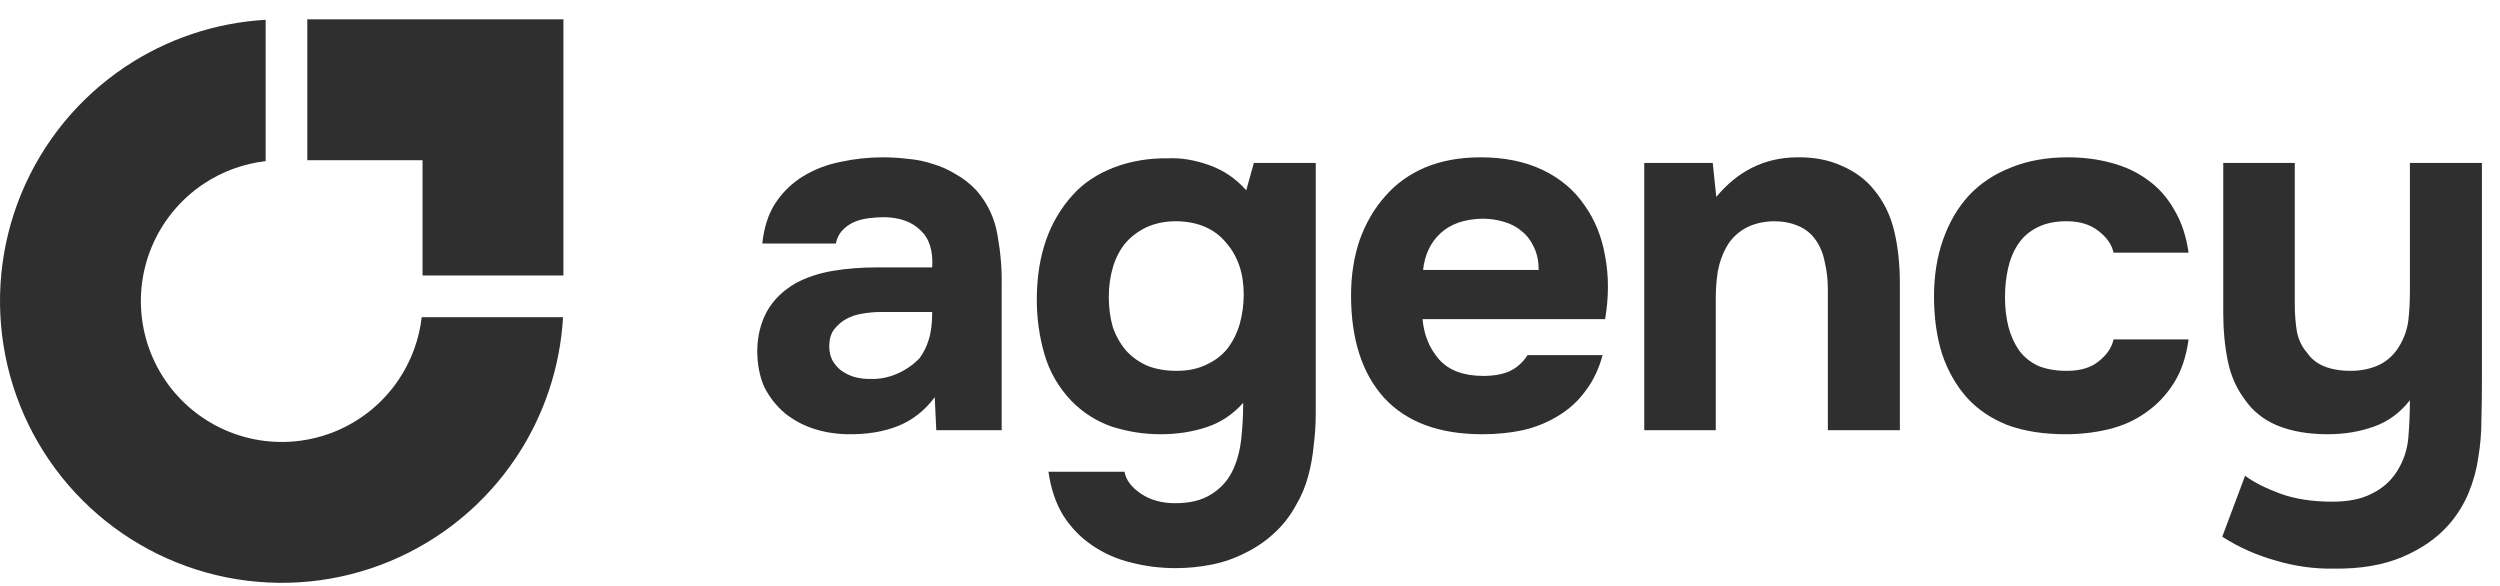 <svg width="128" height="30" viewBox="0 0 128 30" fill="none" xmlns="http://www.w3.org/2000/svg">
<g clip-path="url(#clip0_5305_14412)">
<path d="M122.712 24.154C123.058 23.618 123.257 23.029 123.309 22.389C123.361 21.748 123.387 21.116 123.387 20.493C122.885 21.134 122.27 21.584 121.543 21.843C120.816 22.103 120.029 22.233 119.18 22.233C118.194 22.233 117.337 22.086 116.61 21.791C115.9 21.497 115.338 21.047 114.922 20.441C114.507 19.887 114.221 19.238 114.065 18.494C113.909 17.732 113.831 16.91 113.831 16.027V8.341H117.493V15.585C117.493 16.053 117.527 16.512 117.597 16.962C117.683 17.395 117.856 17.758 118.116 18.052C118.531 18.675 119.284 18.987 120.375 18.987C120.894 18.987 121.379 18.883 121.829 18.675C122.279 18.45 122.634 18.104 122.894 17.637C123.119 17.239 123.257 16.823 123.309 16.39C123.361 15.94 123.387 15.456 123.387 14.936V8.341H127.074V19.584C127.074 20.207 127.066 20.848 127.048 21.506C127.048 22.146 126.996 22.778 126.892 23.401C126.806 24.024 126.641 24.63 126.399 25.219C126.157 25.808 125.819 26.353 125.386 26.855C124.781 27.547 123.984 28.101 122.998 28.517C122.028 28.932 120.86 29.131 119.492 29.114C118.488 29.131 117.493 28.993 116.506 28.698C115.519 28.421 114.61 28.015 113.78 27.478L114.948 24.362C115.398 24.691 115.995 24.994 116.74 25.271C117.501 25.548 118.393 25.686 119.414 25.686C120.245 25.686 120.92 25.548 121.44 25.271C121.976 25.011 122.4 24.639 122.712 24.154Z" fill="#2F2F2F"/>
<path d="M105.824 18.987C106.516 18.987 107.062 18.823 107.46 18.494C107.875 18.165 108.126 17.793 108.213 17.377H112.056C111.935 18.26 111.684 19.004 111.303 19.61C110.922 20.216 110.446 20.718 109.875 21.116C109.321 21.514 108.689 21.8 107.979 21.973C107.269 22.146 106.534 22.233 105.772 22.233C104.629 22.233 103.634 22.077 102.786 21.765C101.955 21.436 101.262 20.969 100.709 20.363C100.155 19.74 99.731 18.996 99.436 18.13C99.159 17.247 99.021 16.261 99.021 15.17C99.021 14.114 99.177 13.145 99.488 12.262C99.8 11.379 100.241 10.626 100.812 10.003C101.401 9.38 102.119 8.904 102.968 8.575C103.816 8.228 104.785 8.055 105.876 8.055C106.672 8.055 107.416 8.151 108.109 8.341C108.819 8.531 109.442 8.826 109.978 9.224C110.532 9.622 110.982 10.133 111.329 10.756C111.692 11.362 111.935 12.089 112.056 12.937H108.213C108.126 12.521 107.867 12.149 107.434 11.82C107.018 11.492 106.473 11.327 105.798 11.327C105.227 11.327 104.733 11.431 104.318 11.639C103.902 11.846 103.573 12.132 103.331 12.496C103.089 12.859 102.916 13.274 102.812 13.742C102.708 14.209 102.656 14.703 102.656 15.222C102.656 15.776 102.717 16.287 102.838 16.754C102.959 17.204 103.141 17.602 103.383 17.948C103.625 18.277 103.946 18.537 104.344 18.727C104.759 18.901 105.253 18.987 105.824 18.987Z" fill="#2F2F2F"/>
<path d="M87.874 10.081C88.981 8.748 90.349 8.073 91.976 8.055C92.859 8.038 93.638 8.185 94.313 8.497C94.988 8.791 95.534 9.198 95.949 9.717C96.451 10.323 96.797 11.033 96.988 11.846C97.178 12.643 97.273 13.534 97.273 14.521V22.025H93.586V14.807C93.586 14.322 93.534 13.863 93.43 13.43C93.344 12.98 93.188 12.6 92.963 12.288C92.738 11.959 92.435 11.717 92.054 11.561C91.691 11.405 91.275 11.327 90.808 11.327C90.219 11.344 89.717 11.474 89.302 11.717C88.903 11.959 88.6 12.271 88.393 12.651C88.185 13.015 88.038 13.43 87.951 13.898C87.882 14.348 87.847 14.807 87.847 15.274V22.025H84.186V8.341H87.692L87.874 10.081Z" fill="#2F2F2F"/>
<path d="M75.951 19.247C76.471 19.247 76.912 19.169 77.275 19.013C77.656 18.84 77.968 18.563 78.21 18.182H82.053C81.863 18.892 81.569 19.506 81.17 20.026C80.79 20.545 80.322 20.969 79.768 21.298C79.232 21.627 78.634 21.869 77.977 22.025C77.319 22.164 76.626 22.233 75.899 22.233C73.683 22.233 72.004 21.61 70.862 20.363C69.737 19.117 69.174 17.369 69.174 15.118C69.174 14.097 69.321 13.153 69.615 12.288C69.927 11.422 70.36 10.678 70.914 10.055C71.468 9.414 72.151 8.921 72.965 8.575C73.796 8.228 74.74 8.055 75.795 8.055C77.025 8.055 78.089 8.272 78.989 8.705C79.889 9.137 80.599 9.734 81.118 10.496C81.655 11.241 82.01 12.115 82.183 13.119C82.374 14.123 82.374 15.196 82.183 16.338H72.835C72.904 17.152 73.19 17.845 73.692 18.416C74.194 18.97 74.947 19.247 75.951 19.247ZM78.781 13.82C78.781 13.387 78.704 13.006 78.548 12.677C78.392 12.331 78.184 12.054 77.925 11.846C77.665 11.621 77.353 11.457 76.99 11.353C76.644 11.249 76.28 11.197 75.899 11.197C74.982 11.215 74.263 11.466 73.744 11.95C73.242 12.418 72.948 13.041 72.861 13.82H78.781Z" fill="#2F2F2F"/>
<path d="M63.652 20.623C63.133 21.212 62.51 21.627 61.783 21.869C61.056 22.112 60.268 22.233 59.42 22.233C58.572 22.233 57.741 22.103 56.927 21.843C56.131 21.566 55.438 21.125 54.85 20.519C54.192 19.827 53.733 19.03 53.474 18.13C53.214 17.23 53.084 16.304 53.084 15.352C53.084 13.101 53.707 11.301 54.954 9.951C55.49 9.362 56.183 8.904 57.031 8.575C57.897 8.246 58.823 8.09 59.809 8.107C60.45 8.073 61.142 8.185 61.887 8.445C62.631 8.705 63.272 9.137 63.808 9.743L64.198 8.341H67.366V21.168C67.366 21.722 67.331 22.267 67.262 22.804C67.21 23.358 67.115 23.886 66.976 24.388C66.838 24.907 66.63 25.401 66.353 25.868C66.041 26.439 65.66 26.924 65.21 27.322C64.778 27.72 64.293 28.049 63.756 28.309C63.22 28.586 62.648 28.785 62.042 28.906C61.437 29.027 60.822 29.088 60.199 29.088C59.403 29.088 58.641 28.993 57.914 28.802C57.187 28.629 56.52 28.335 55.914 27.919C55.326 27.521 54.833 27.011 54.434 26.387C54.054 25.764 53.803 25.02 53.681 24.154H57.576C57.646 24.57 57.923 24.942 58.407 25.271C58.892 25.6 59.48 25.764 60.173 25.764C60.917 25.764 61.523 25.617 61.991 25.323C62.475 25.029 62.839 24.639 63.081 24.154C63.324 23.67 63.479 23.116 63.549 22.492C63.618 21.869 63.652 21.246 63.652 20.623ZM60.251 18.987C60.822 18.987 61.324 18.883 61.757 18.675C62.207 18.468 62.571 18.191 62.847 17.845C63.124 17.481 63.332 17.066 63.471 16.598C63.609 16.113 63.678 15.603 63.678 15.066C63.678 13.993 63.376 13.11 62.77 12.418C62.181 11.708 61.333 11.344 60.225 11.327C59.654 11.327 59.143 11.431 58.693 11.639C58.26 11.847 57.897 12.123 57.602 12.47C57.325 12.816 57.118 13.223 56.979 13.69C56.841 14.157 56.771 14.659 56.771 15.196C56.771 15.767 56.841 16.287 56.979 16.754C57.135 17.204 57.36 17.602 57.654 17.948C57.949 18.277 58.312 18.537 58.745 18.727C59.178 18.901 59.68 18.987 60.251 18.987Z" fill="#2F2F2F"/>
<path d="M47.859 20.337C47.339 21.03 46.708 21.523 45.963 21.817C45.219 22.112 44.353 22.25 43.367 22.233C42.103 22.198 41.047 21.843 40.199 21.168C39.749 20.787 39.394 20.337 39.134 19.818C38.892 19.281 38.771 18.649 38.771 17.922C38.788 17.178 38.952 16.52 39.264 15.949C39.593 15.361 40.086 14.876 40.744 14.495C41.298 14.201 41.921 13.993 42.614 13.872C43.323 13.751 44.094 13.69 44.925 13.69H47.729C47.781 12.842 47.582 12.21 47.132 11.794C46.699 11.362 46.084 11.137 45.288 11.119C45.029 11.119 44.76 11.137 44.483 11.171C44.206 11.206 43.947 11.275 43.704 11.379C43.479 11.483 43.28 11.63 43.107 11.82C42.951 11.993 42.847 12.21 42.795 12.47H39.03C39.117 11.639 39.342 10.946 39.705 10.392C40.086 9.821 40.562 9.362 41.133 9.016C41.705 8.67 42.337 8.428 43.029 8.289C43.739 8.133 44.466 8.055 45.21 8.055C45.626 8.055 46.05 8.081 46.483 8.133C46.915 8.168 47.339 8.254 47.755 8.393C48.17 8.514 48.56 8.687 48.923 8.912C49.304 9.12 49.659 9.397 49.988 9.743C50.577 10.418 50.94 11.197 51.079 12.08C51.234 12.946 51.304 13.794 51.286 14.625V22.025H47.937L47.859 20.337ZM47.729 15.975H45.054C44.795 15.975 44.501 16.001 44.172 16.053C43.843 16.105 43.557 16.2 43.315 16.338C43.072 16.477 42.865 16.659 42.691 16.884C42.536 17.109 42.458 17.386 42.458 17.715C42.458 17.992 42.51 18.234 42.614 18.442C42.735 18.649 42.882 18.823 43.055 18.961C43.245 19.1 43.471 19.212 43.73 19.299C43.99 19.368 44.249 19.402 44.509 19.402C45.011 19.42 45.478 19.333 45.911 19.143C46.361 18.953 46.751 18.684 47.08 18.338C47.288 18.061 47.443 17.749 47.547 17.403C47.668 17.04 47.729 16.564 47.729 15.975Z" fill="#2F2F2F"/>
<path fill-rule="evenodd" clip-rule="evenodd" d="M28.828 16.24C28.681 18.803 27.852 21.287 26.42 23.43C24.835 25.802 22.582 27.651 19.946 28.743C17.31 29.835 14.41 30.121 11.611 29.564C8.813 29.007 6.243 27.633 4.225 25.616C2.208 23.599 0.834 21.028 0.277 18.23C-0.279 15.431 0.006 12.531 1.098 9.895C2.19 7.259 4.039 5.006 6.411 3.421C8.554 1.989 11.038 1.16 13.601 1.014V8.25C12.466 8.381 11.375 8.779 10.418 9.418C9.232 10.211 8.308 11.337 7.762 12.655C7.216 13.973 7.073 15.424 7.351 16.823C7.63 18.222 8.317 19.507 9.325 20.516C10.334 21.524 11.619 22.211 13.018 22.49C14.418 22.768 15.868 22.625 17.186 22.079C18.504 21.533 19.63 20.609 20.423 19.423C21.062 18.466 21.461 17.375 21.591 16.24H28.828Z" fill="#2F2F2F"/>
<path fill-rule="evenodd" clip-rule="evenodd" d="M21.634 0.99H15.734V8.203H21.634V14.104H28.847L28.847 8.203H28.848V0.99H27.528H21.634Z" fill="#2F2F2F"/>
</g>
<defs>
<clipPath id="clip0_5305_14412">
<rect width="128" height="30" fill="white"/>
</clipPath>
</defs>
</svg>
